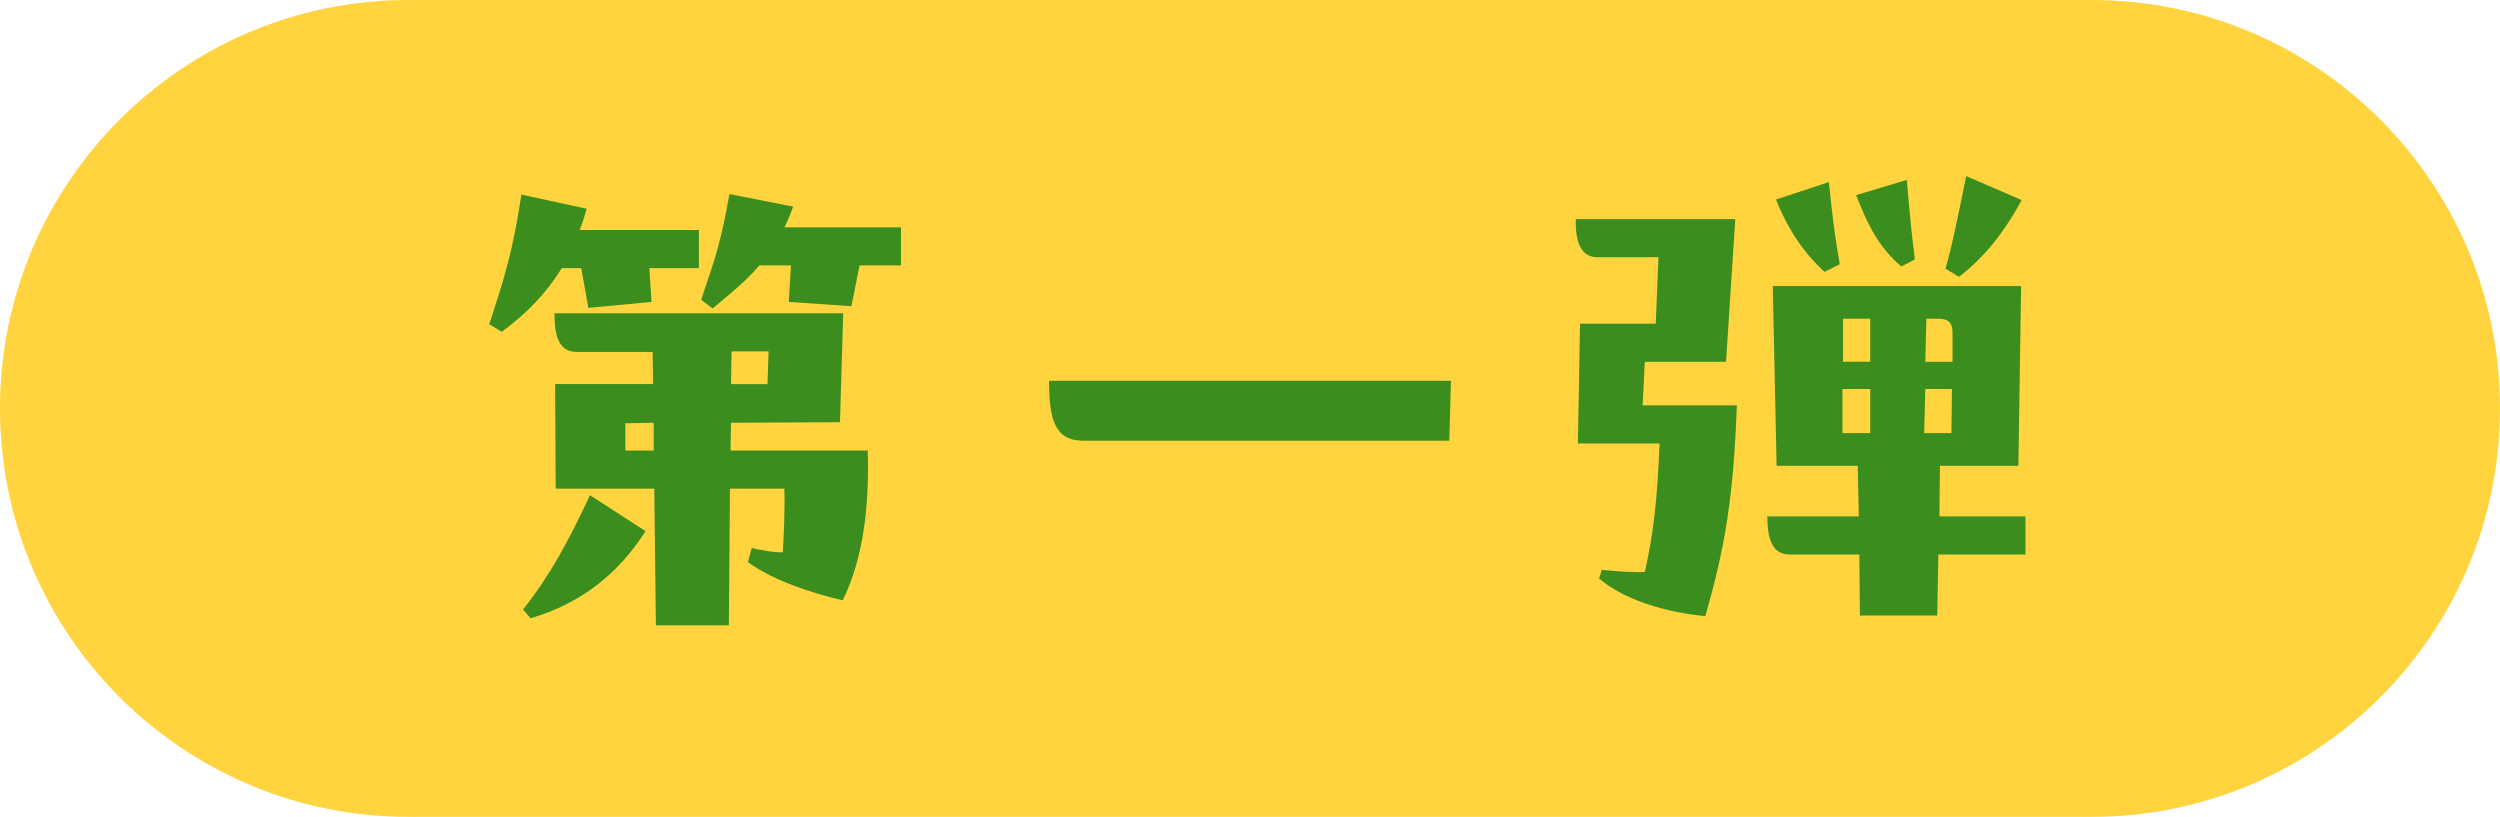 <?xml version="1.0" encoding="UTF-8"?><svg id="_レイヤー_1" xmlns="http://www.w3.org/2000/svg" width="79.997" height="26.138" viewBox="0 0 79.997 26.138"><defs><style>.cls-1{isolation:isolate;}.cls-2{fill:#3b8e1d;}.cls-3{fill:#ffd43e;}</style></defs><g id="_グループ_45"><path id="_長方形_8" class="cls-3" d="M13.069,0h53.859c7.218,0,13.069,5.851,13.069,13.069h0c0,7.218-5.851,13.069-13.069,13.069H13.069C5.851,26.138,0,20.287,0,13.069h0C0,5.851,5.851,0,13.069,0Z"/><g id="_第一弾" class="cls-1"><g class="cls-1"><path class="cls-2" d="M18.601,8.579h-.627c-.488.802-1.115,1.446-1.917,2.039l-.401-.244c.505-1.551.749-2.317,1.028-4.147l2.091.453c-.07.244-.14.471-.227.68h3.816v1.22h-1.586l.07,1.081-2.022.191-.227-1.272ZM16.736,19.505c.889-1.132,1.429-2.143,2.144-3.659l1.777,1.15c-.889,1.394-2.091,2.318-3.677,2.788l-.244-.279ZM23.393,13.528l-.018.889h4.392c.052,1.708-.122,3.415-.802,4.792-.976-.227-2.213-.627-3.032-1.22l.122-.453c.383.087.697.139.993.139.035-.575.07-1.377.052-2.039h-1.742l-.035,4.373h-2.335l-.052-4.373h-3.154l-.018-3.346h3.137l-.018-1.028h-2.422c-.488,0-.732-.366-.715-1.237h9.236l-.104,3.485-3.485.018ZM20.012,13.545v.872h.906v-.889l-.906.017ZM28.83,7.272v1.22h-1.325l-.261,1.307-2.004-.139.07-1.167h-1.011c-.435.505-.924.906-1.498,1.377l-.366-.279c.505-1.481.645-1.917.906-3.38l2.039.401c-.104.279-.174.453-.279.662h3.729ZM24.595,11.245h-1.185l-.018,1.046h1.167l.035-1.046Z"/><path class="cls-2" d="M46.377,14.103h-11.71c-.923,0-1.098-.697-1.098-1.917h12.86l-.053,1.917Z"/><path class="cls-2" d="M52.632,11.576l-.07,1.395h3.015c-.104,2.857-.365,4.53-1.011,6.744-1.289-.122-2.596-.523-3.397-1.203l.087-.279c.453.052,1.046.087,1.377.07.278-1.237.4-2.335.471-4.112h-2.614l.069-3.834h2.423l.087-2.126h-1.952c-.47,0-.696-.383-.696-1.132v-.087h5.106l-.296,4.565h-2.597ZM62.059,16.525h2.754v1.22h-2.788l-.035,1.952h-2.475l-.018-1.952h-2.213c-.488,0-.731-.331-.731-1.22h2.927l-.034-1.621h-2.597l-.122-5.75h7.946l-.087,5.75h-2.51l-.018,1.621ZM58.382,8.701c-.644-.592-1.167-1.342-1.551-2.317l1.69-.558c.122,1.185.209,1.847.349,2.631l-.488.244ZM59.846,12.448h-.889v1.412h.889v-1.412ZM59.846,11.576v-1.377h-.871v1.377h.871ZM60.84,8.527c-.697-.592-1.062-1.29-1.446-2.283l1.621-.488c.104,1.185.156,1.76.261,2.544l-.435.227ZM61.606,12.448l-.034,1.412h.871l.018-1.412h-.855ZM62.478,11.576v-.923c0-.296-.105-.453-.436-.453h-.4l-.035,1.377h.872ZM64.691,6.401c-.593,1.098-1.237,1.865-2.004,2.457l-.435-.261c.209-.697.435-1.83.662-2.962l1.777.767Z"/></g></g></g></svg>